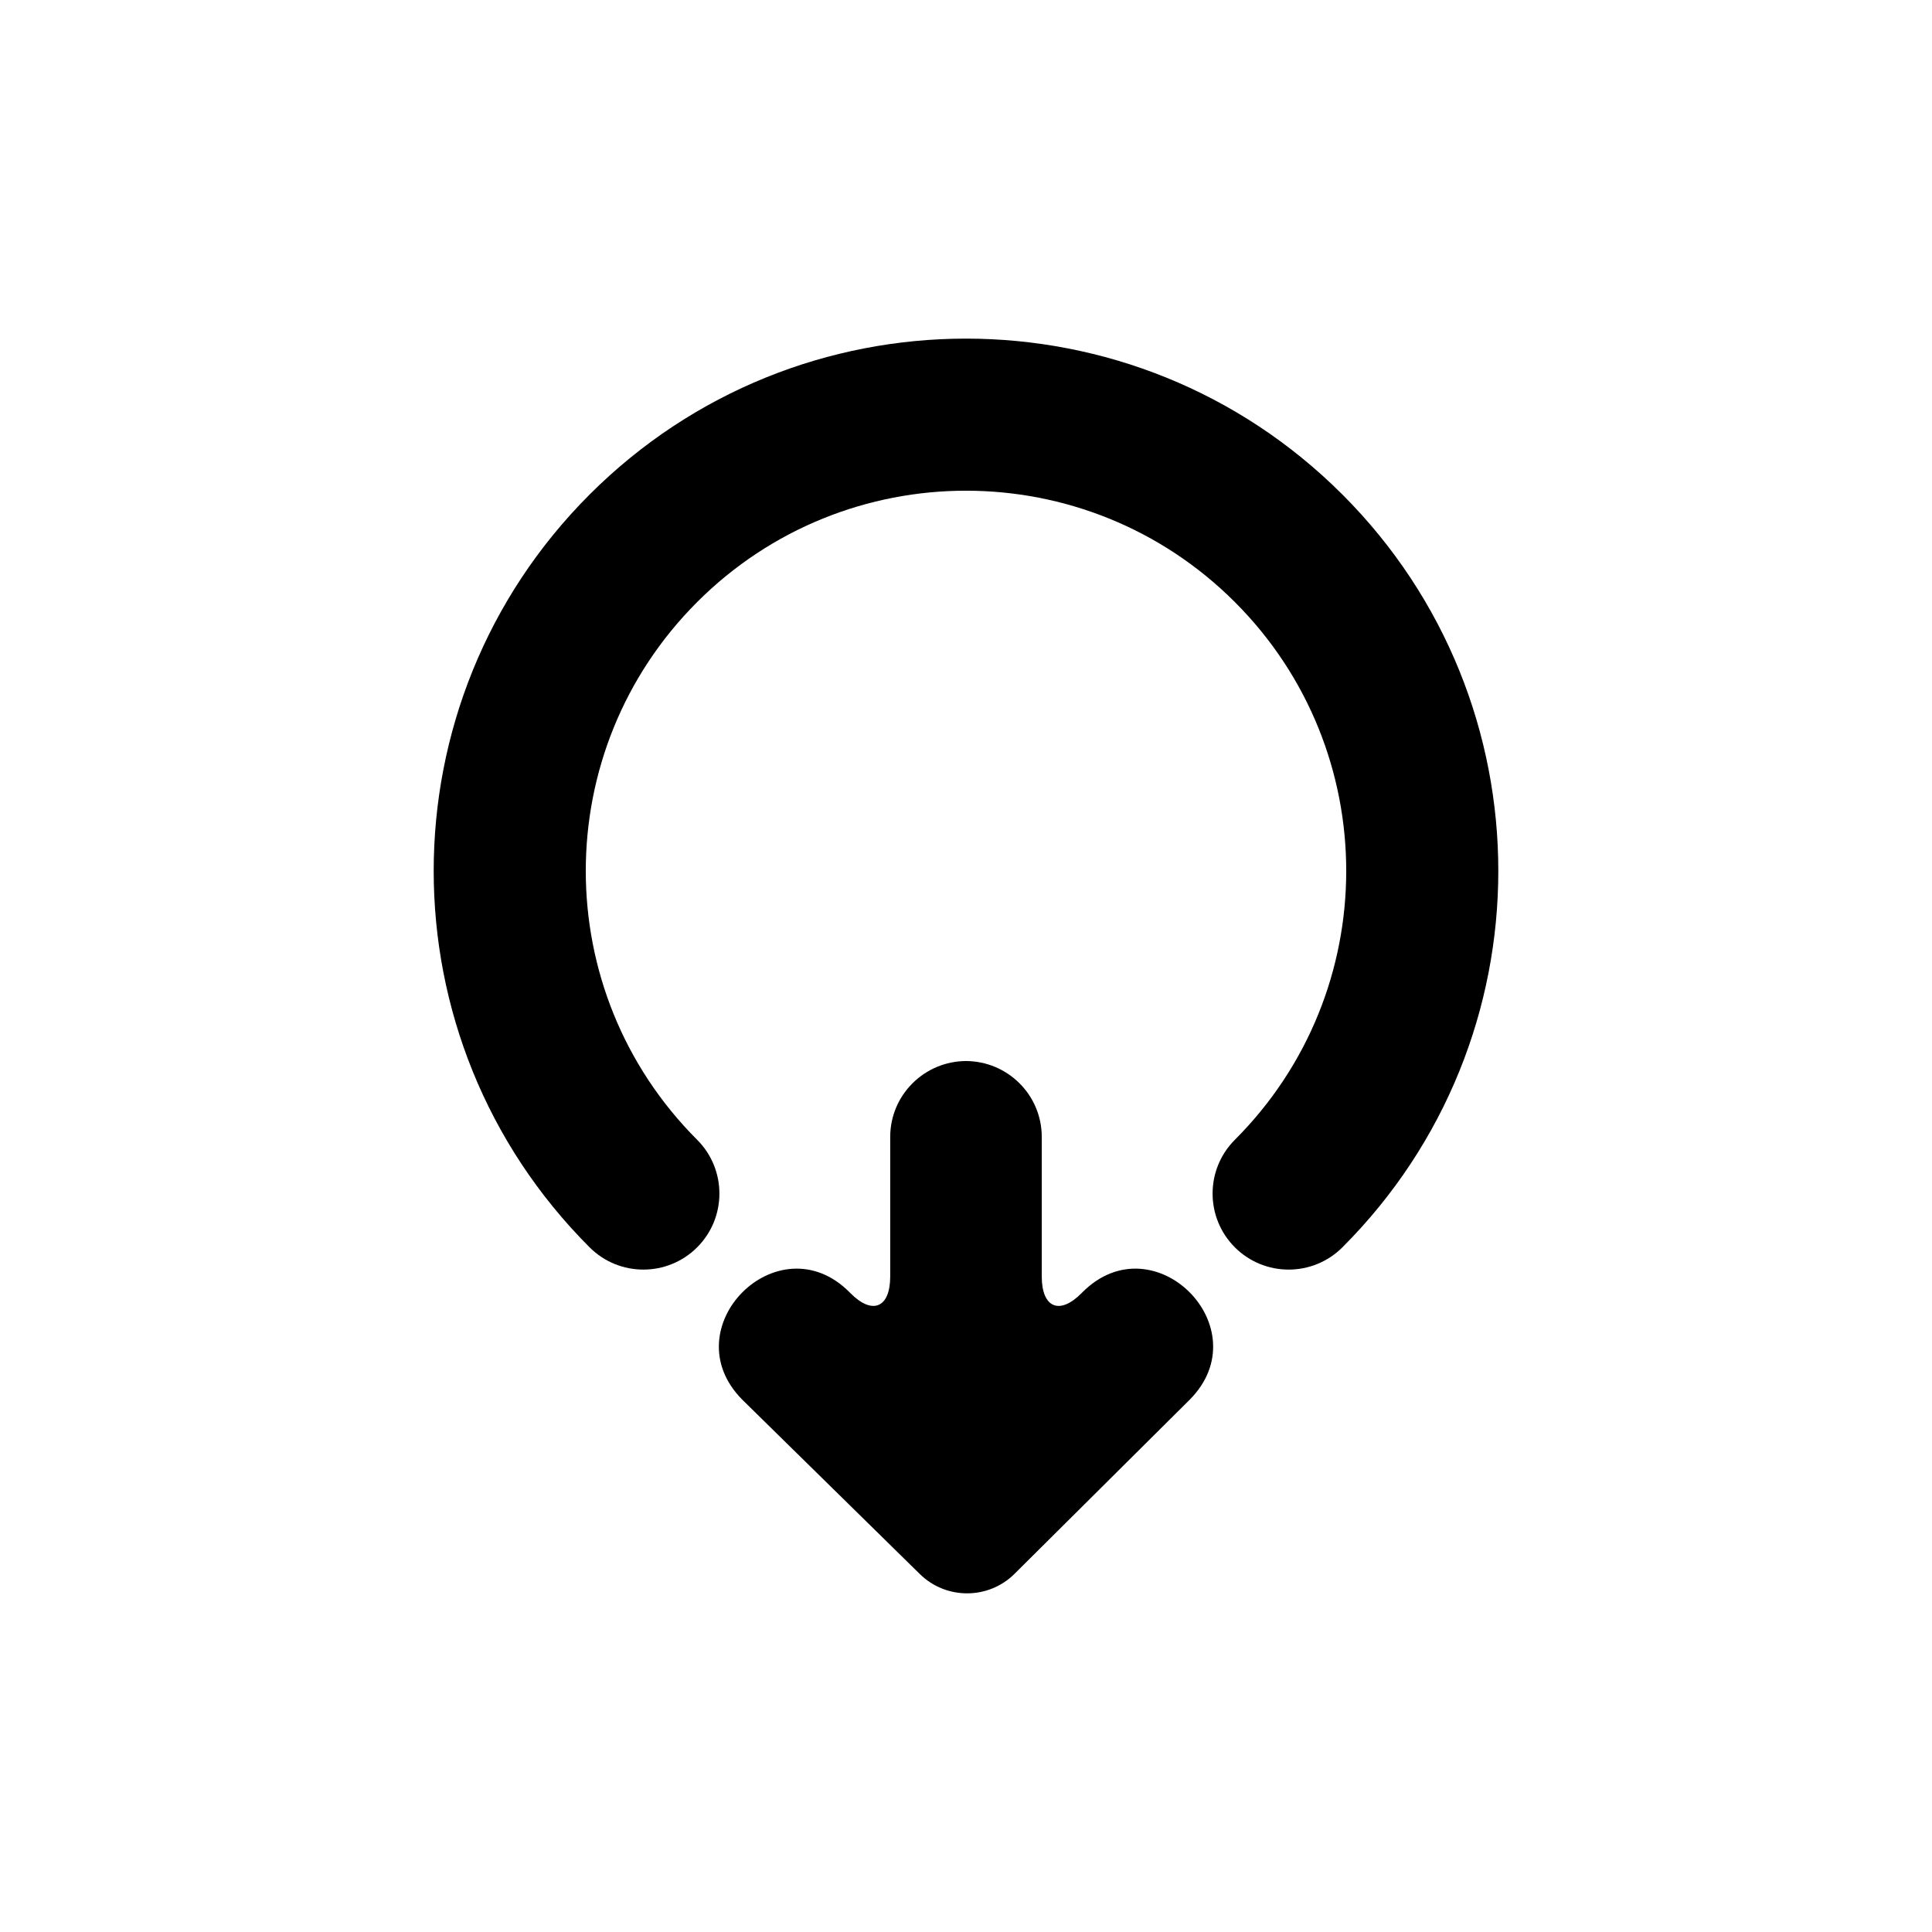<?xml version="1.0" encoding="UTF-8"?>
<!-- The Best Svg Icon site in the world: iconSvg.co, Visit us! https://iconsvg.co -->
<svg fill="#000000" width="800px" height="800px" version="1.1" viewBox="144 144 512 512" xmlns="http://www.w3.org/2000/svg">
 <path d="m387.79 561.16-47.043-46.195c-18.93-18.996 9.469-47.496 28.398-28.5l0.188 0.191c5.828 5.922 10.582 3.973 10.582-4.391v-36.961c0-11.117 9.043-20.121 20.199-20.121h-0.234c11.184 0 20.195 9.008 20.195 20.121v36.961c0 8.348 4.742 10.328 10.59 4.391l0.188-0.191c18.934-18.996 47.328 9.504 28.398 28.5l-46.402 46.125c-6.894 6.856-18.113 6.887-25.059 0.07zm111.96-86.605c-7.867 7.867-20.629 7.867-28.5 0-7.867-7.871-7.867-20.633 0-28.5 39.352-39.352 39.352-103.15 0-142.5-39.348-39.352-103.15-39.352-142.5 0-39.352 39.352-39.352 103.15 0 142.5 7.867 7.867 7.867 20.629 0 28.5-7.871 7.867-20.629 7.867-28.5 0-55.09-55.09-55.09-144.41 0-199.5s144.41-55.09 199.5 0 55.09 144.41 0 199.5z" fill-rule="evenodd"/>
</svg>